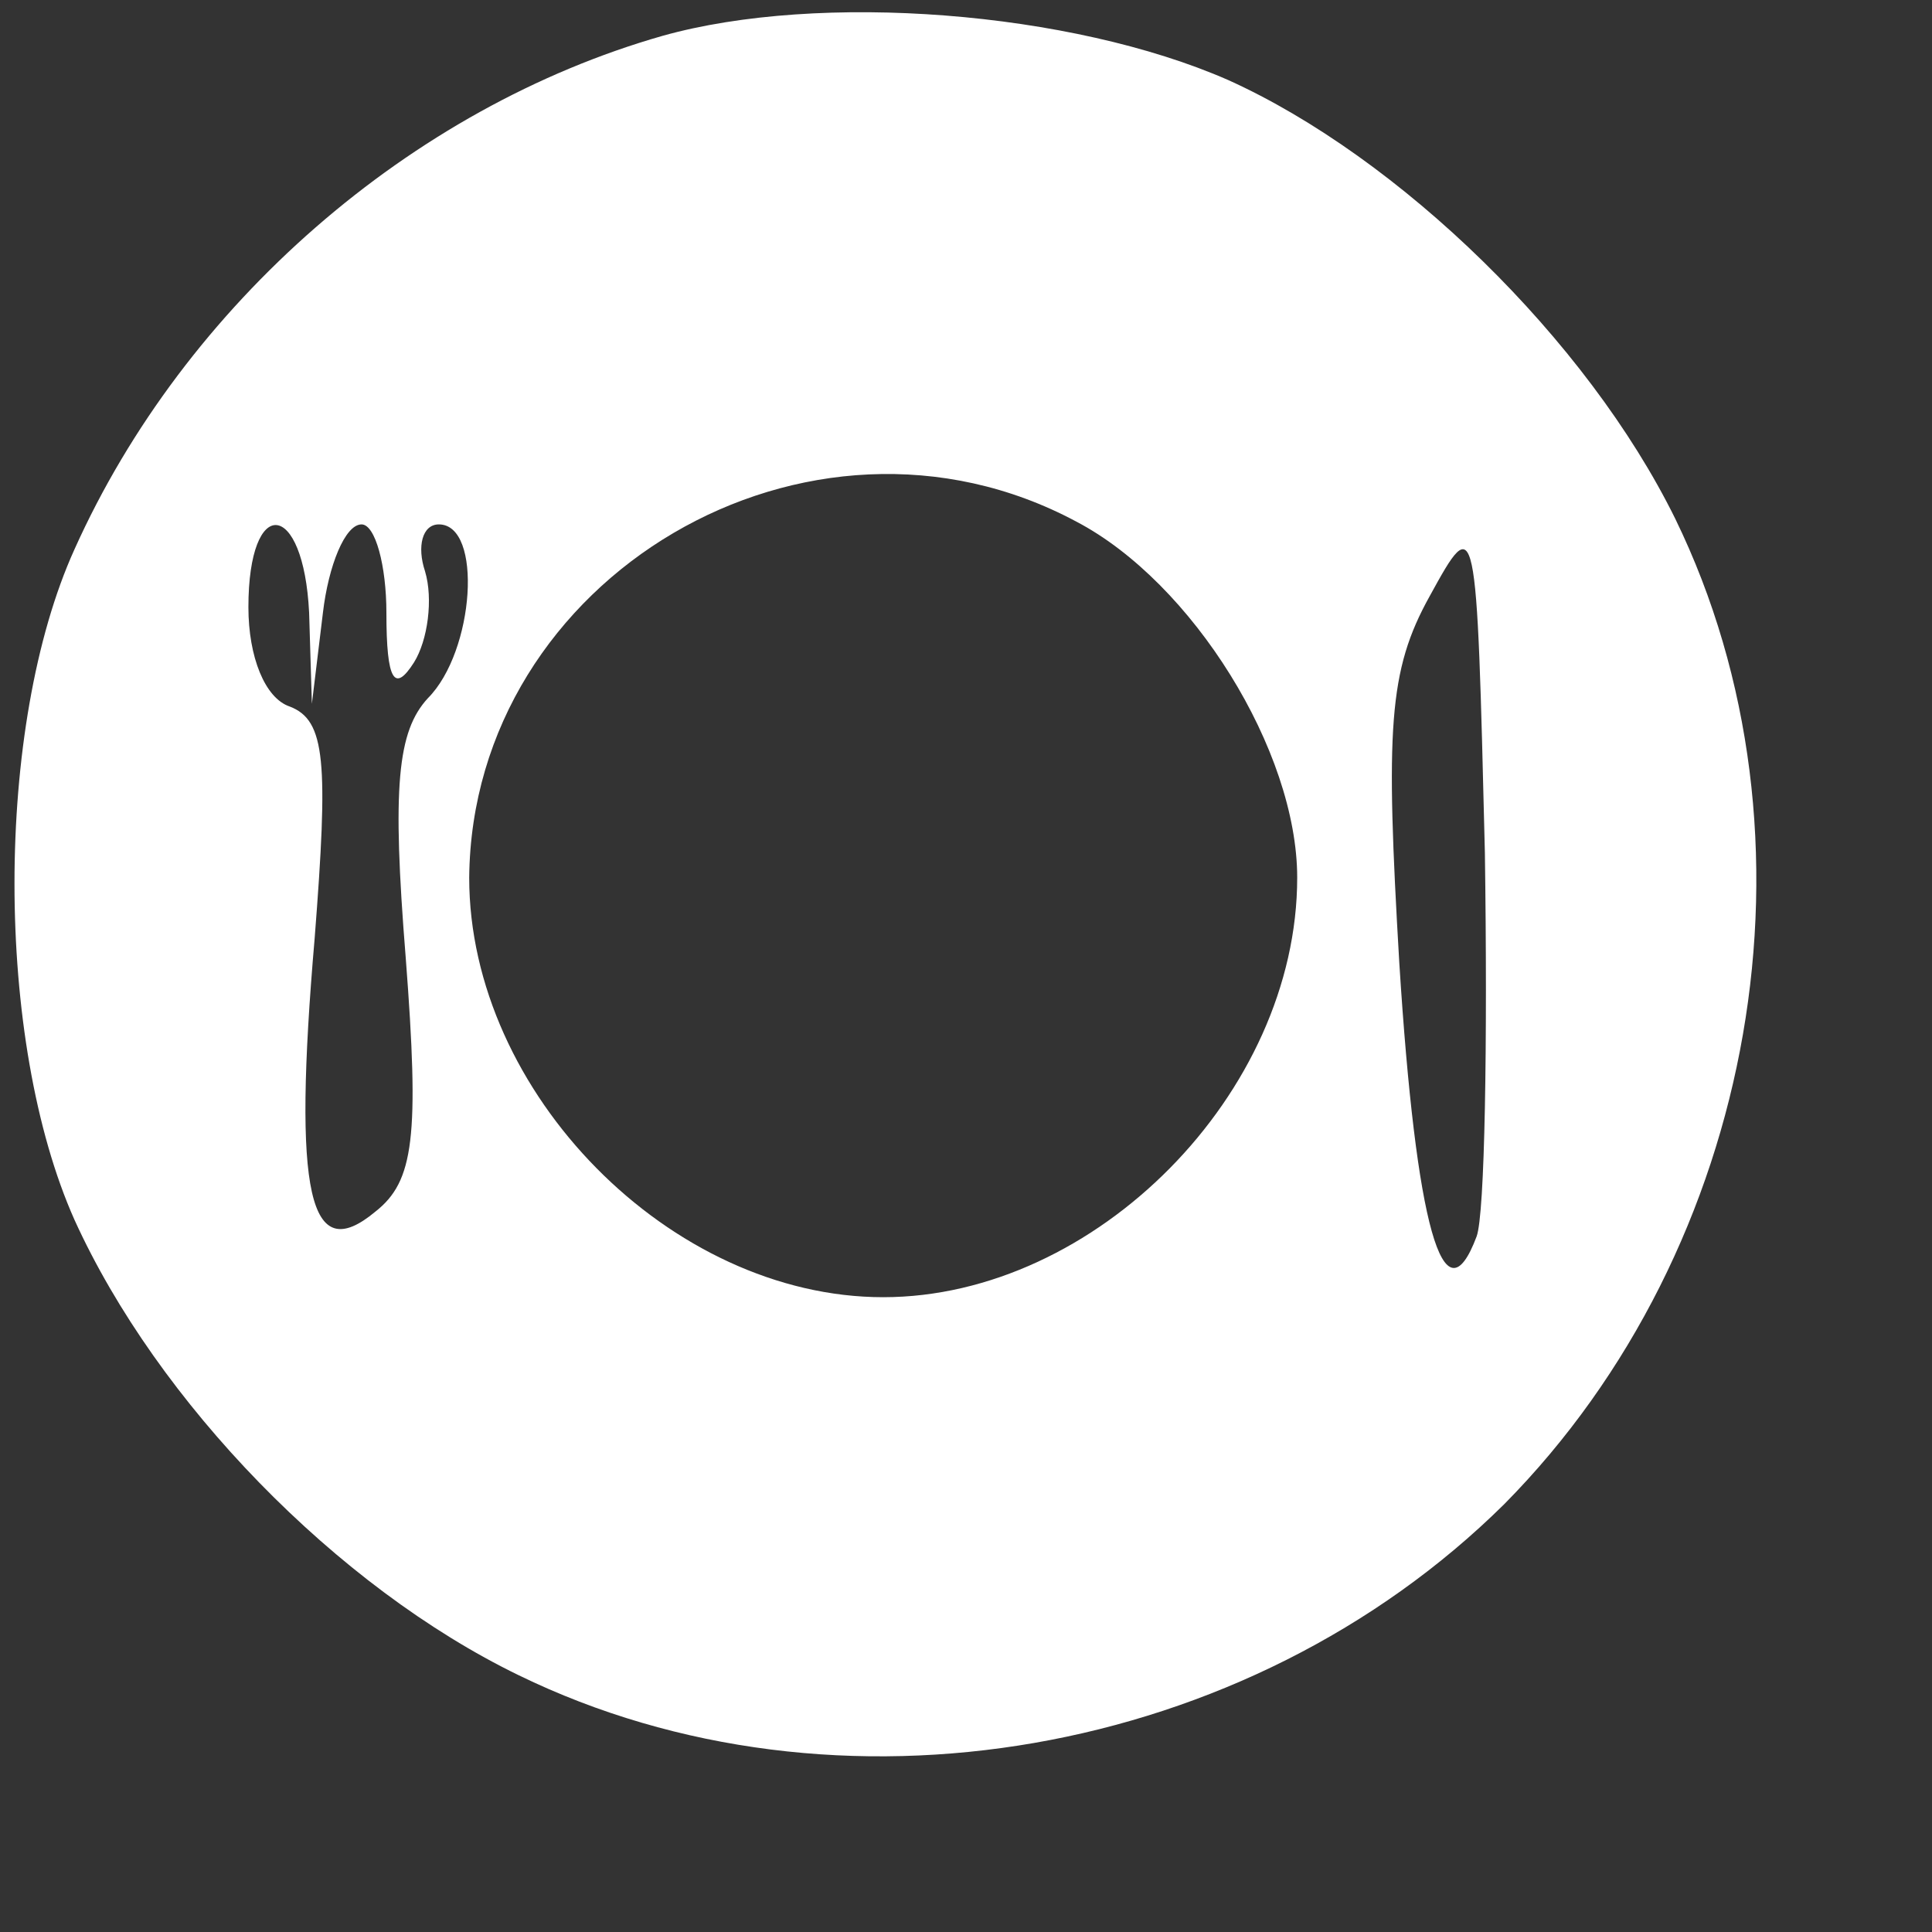                     <svg version="1.0" xmlns="http://www.w3.org/2000/svg"
                         viewBox="0 0 70 70"
                         preserveAspectRatio="xMidYMid meet">

                        <rect x="0" y="0" width="70" height="70" fill="#333333" stroke="none"/>

                        <g transform="translate(0,64) scale(0.1,-0.1)"
                           fill="#fff" stroke="none">
                            <path class="cls-1" d="M240 627 c-91 -26 -173 -97 -213 -186 -29 -64 -29 -178 0 -243 30
-66 95 -133 161 -165 115 -56 264 -30 357 62 92 93 118 242 62 357 -32 65
-100 131 -162 159 -57 25 -148 32 -205 16z m150 -176 c42 -22 80 -83 80 -129
0 -78 -73 -152 -150 -152 -77 0 -150 74 -150 152 1 109 123 181 220 129z
m-278 -33 l1 -33 4 33 c2 17 8 32 14 32 5 0 9 -15 9 -32 0 -25 3 -29 10 -18 5
8 7 23 4 33 -3 9 -1 17 5 17 16 0 13 -46 -4 -63 -11 -12 -13 -32 -8 -94 5 -65
3 -81 -11 -92 -24 -20 -30 6 -22 99 5 64 4 79 -9 84 -9 3 -15 18 -15 36 0 41
20 39 22 -2z m423 -226 c-12 -32 -22 4 -28 99 -5 85 -4 106 11 133 17 31 17
30 20 -93 1 -69 0 -131 -3 -139z" />
                        </g>
                    </svg>